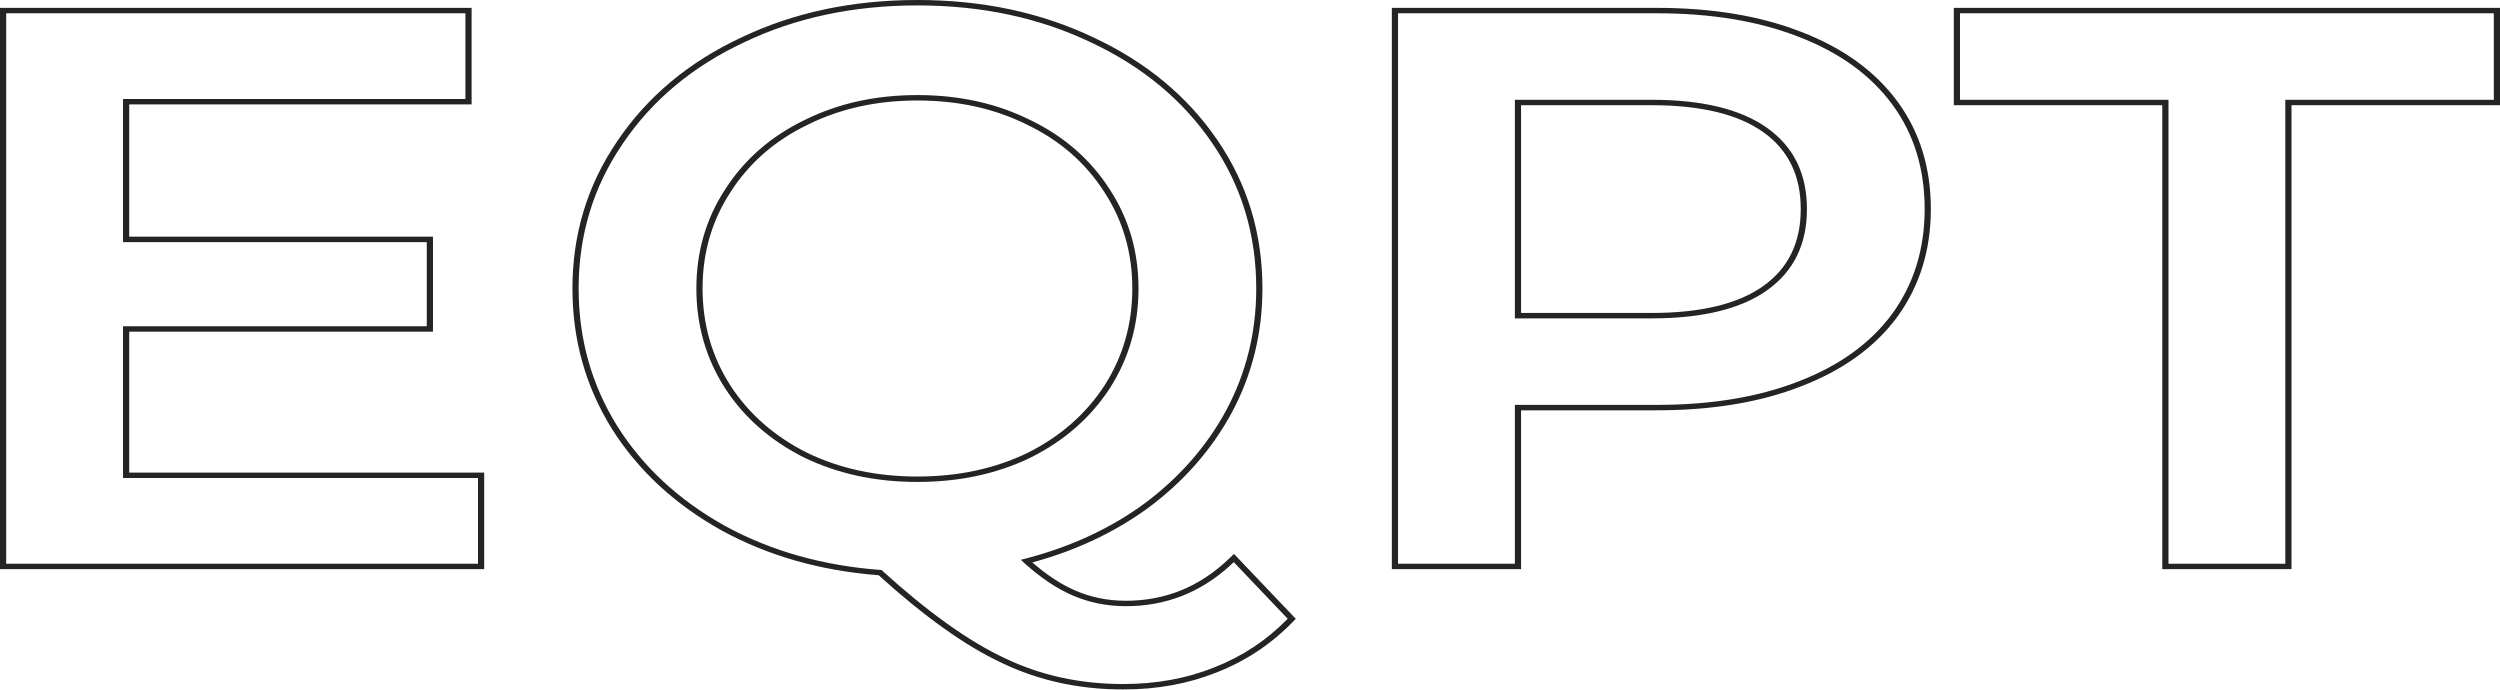 <?xml version="1.0" encoding="UTF-8"?> <svg xmlns="http://www.w3.org/2000/svg" width="1844" height="509" viewBox="0 0 1844 509" fill="none"> <path fill-rule="evenodd" clip-rule="evenodd" d="M357.143 348.58V419.8H0V5.8H347.863V77.02H95.314V174.58H319.36V244.64H95.314V348.58H357.143ZM90.743 240.64H314.789V178.58H90.743V73.02H343.291V9.8H4.571V415.8H352.571V352.58H90.743V240.64ZM955.781 456.431L953.277 458.997C937.395 475.277 918.739 487.633 897.326 496.006C876.356 504.38 853.392 508.54 828.498 508.54C795.961 508.54 766.039 502.01 738.821 488.916C712.024 476.406 681.776 454.785 648.091 424.298C605.244 420.992 566.664 410.025 532.434 391.354L532.416 391.345L532.398 391.335C497.741 372.037 470.687 346.993 451.306 316.231L451.3 316.222L451.294 316.212C431.903 285.039 422.235 250.542 422.235 212.8C422.235 172.691 433.255 136.403 455.357 104.036C477.437 71.314 507.877 45.867 546.597 27.742C585.329 9.223 628.733 0 676.703 0C724.674 0 768.078 9.223 806.81 27.742C845.52 45.862 875.96 71.11 898.045 103.448C920.155 135.824 931.172 172.309 931.172 212.8C931.172 245.44 923.752 275.793 908.872 303.806L908.867 303.816L908.861 303.826C894 331.409 873.27 355.068 846.699 374.772L846.682 374.784L846.664 374.797C821.933 392.769 793.518 406.118 761.468 414.856C772.201 424.176 782.637 430.994 792.759 435.422C804.483 440.552 817.039 443.12 830.486 443.12C859.557 443.12 884.884 432.858 906.649 411.947L910.182 408.552L955.781 456.431ZM756.508 416.164C755.318 415.105 754.126 414.017 752.932 412.9C754.585 412.492 756.228 412.072 757.862 411.64C790.294 403.065 818.921 389.758 843.743 371.72C869.816 352.387 890.143 329.187 904.726 302.12C919.309 274.667 926.601 244.893 926.601 212.8C926.601 172.973 915.774 137.207 894.121 105.5C872.467 73.793 842.639 49.047 804.635 31.26C766.631 13.087 723.987 4 676.703 4C629.42 4 586.776 13.087 548.772 31.26C510.768 49.047 480.94 73.987 459.286 106.08C437.633 137.787 426.806 173.36 426.806 212.8C426.806 249.92 436.307 283.753 455.309 314.3C474.311 344.46 500.825 369.013 534.852 387.96C568.879 406.52 607.324 417.347 650.189 420.44C684.216 451.373 714.486 473.027 741.001 485.4C767.515 498.16 796.681 504.54 828.498 504.54C852.802 504.54 875.119 500.48 895.446 492.36C916.216 484.24 934.334 472.253 949.801 456.4L910.029 414.64C908.986 415.642 907.935 416.621 906.875 417.576C885.03 437.272 859.567 447.12 830.486 447.12C816.345 447.12 803.088 444.413 790.715 439C779.494 434.091 768.092 426.479 756.508 416.164ZM814.577 141.691L814.569 141.678C800.834 120.271 781.997 103.798 758.009 92.18L757.982 92.166L757.955 92.153C733.958 80.154 706.911 74.12 676.703 74.12C646.496 74.12 619.449 80.154 595.451 92.153L595.425 92.166L595.397 92.18C571.41 103.798 552.573 120.271 538.838 141.678L538.83 141.691L538.821 141.705C525.108 162.703 518.212 186.368 518.212 212.8C518.212 239.226 525.105 263.092 538.83 284.489C552.56 305.507 571.404 321.998 595.424 334.013C619.424 345.633 646.482 351.48 676.703 351.48C706.925 351.48 733.982 345.633 757.983 334.013C782.002 321.998 800.847 305.508 814.577 284.489C828.301 263.093 835.195 239.226 835.195 212.8C835.195 186.368 828.299 162.703 814.586 141.705L814.577 141.691ZM760.223 337.5C735.477 349.487 707.637 355.48 676.703 355.48C645.77 355.48 617.93 349.487 593.183 337.5C568.437 325.127 548.993 308.113 534.852 286.46C520.711 264.42 513.641 239.867 513.641 212.8C513.641 185.733 520.711 161.373 534.852 139.72C548.993 117.68 568.437 100.667 593.183 88.68C617.93 76.307 645.77 70.12 676.703 70.12C707.637 70.12 735.477 76.307 760.223 88.68C784.97 100.667 804.414 117.68 818.555 139.72C832.696 161.373 839.766 185.733 839.766 212.8C839.766 239.867 832.696 264.42 818.555 286.46C804.414 308.113 784.97 325.127 760.223 337.5ZM1399.62 233.51L1399.61 233.523C1383.17 255.908 1359.45 273.016 1328.69 284.895C1298.37 296.771 1262.8 302.64 1222.1 302.64H1121.94V419.8H1026.63V5.8H1222.1C1262.8 5.8 1298.38 11.67 1328.69 23.547C1359.46 35.425 1383.17 52.532 1399.61 74.917C1416.07 97.312 1424.2 123.803 1424.2 154.22C1424.2 184.264 1416.06 210.738 1399.63 233.496L1399.62 233.51ZM1326.83 27.2C1297.22 15.6 1262.31 9.8 1222.1 9.8H1031.2V415.8H1117.37V298.64H1222.1C1262.31 298.64 1297.22 292.84 1326.83 281.24C1356.88 269.64 1379.86 253.013 1395.77 231.36C1411.68 209.32 1419.63 183.607 1419.63 154.22C1419.63 124.447 1411.68 98.733 1395.77 77.08C1379.86 55.427 1356.88 38.8 1326.83 27.2ZM1218.12 230.84C1255.13 230.84 1282.43 223.971 1300.74 210.864C1318.93 197.843 1328.23 179.165 1328.23 154.22C1328.23 129.275 1318.93 110.597 1300.74 97.576C1282.43 84.469 1255.13 77.6 1218.12 77.6H1121.94V230.84H1218.12ZM1117.37 73.6H1218.12C1255.69 73.6 1284.19 80.56 1303.63 94.48C1323.08 108.4 1332.8 128.313 1332.8 154.22C1332.8 180.127 1323.08 200.04 1303.63 213.96C1284.19 227.88 1255.69 234.84 1218.12 234.84H1117.37V73.6ZM1441.12 77.6V5.8H1844V77.6H1690.22V419.8H1594.9V77.6H1441.12ZM1599.47 73.6V415.8H1685.64V73.6H1839.43V9.8H1445.69V73.6H1599.47Z" fill="#242424"></path> </svg> 